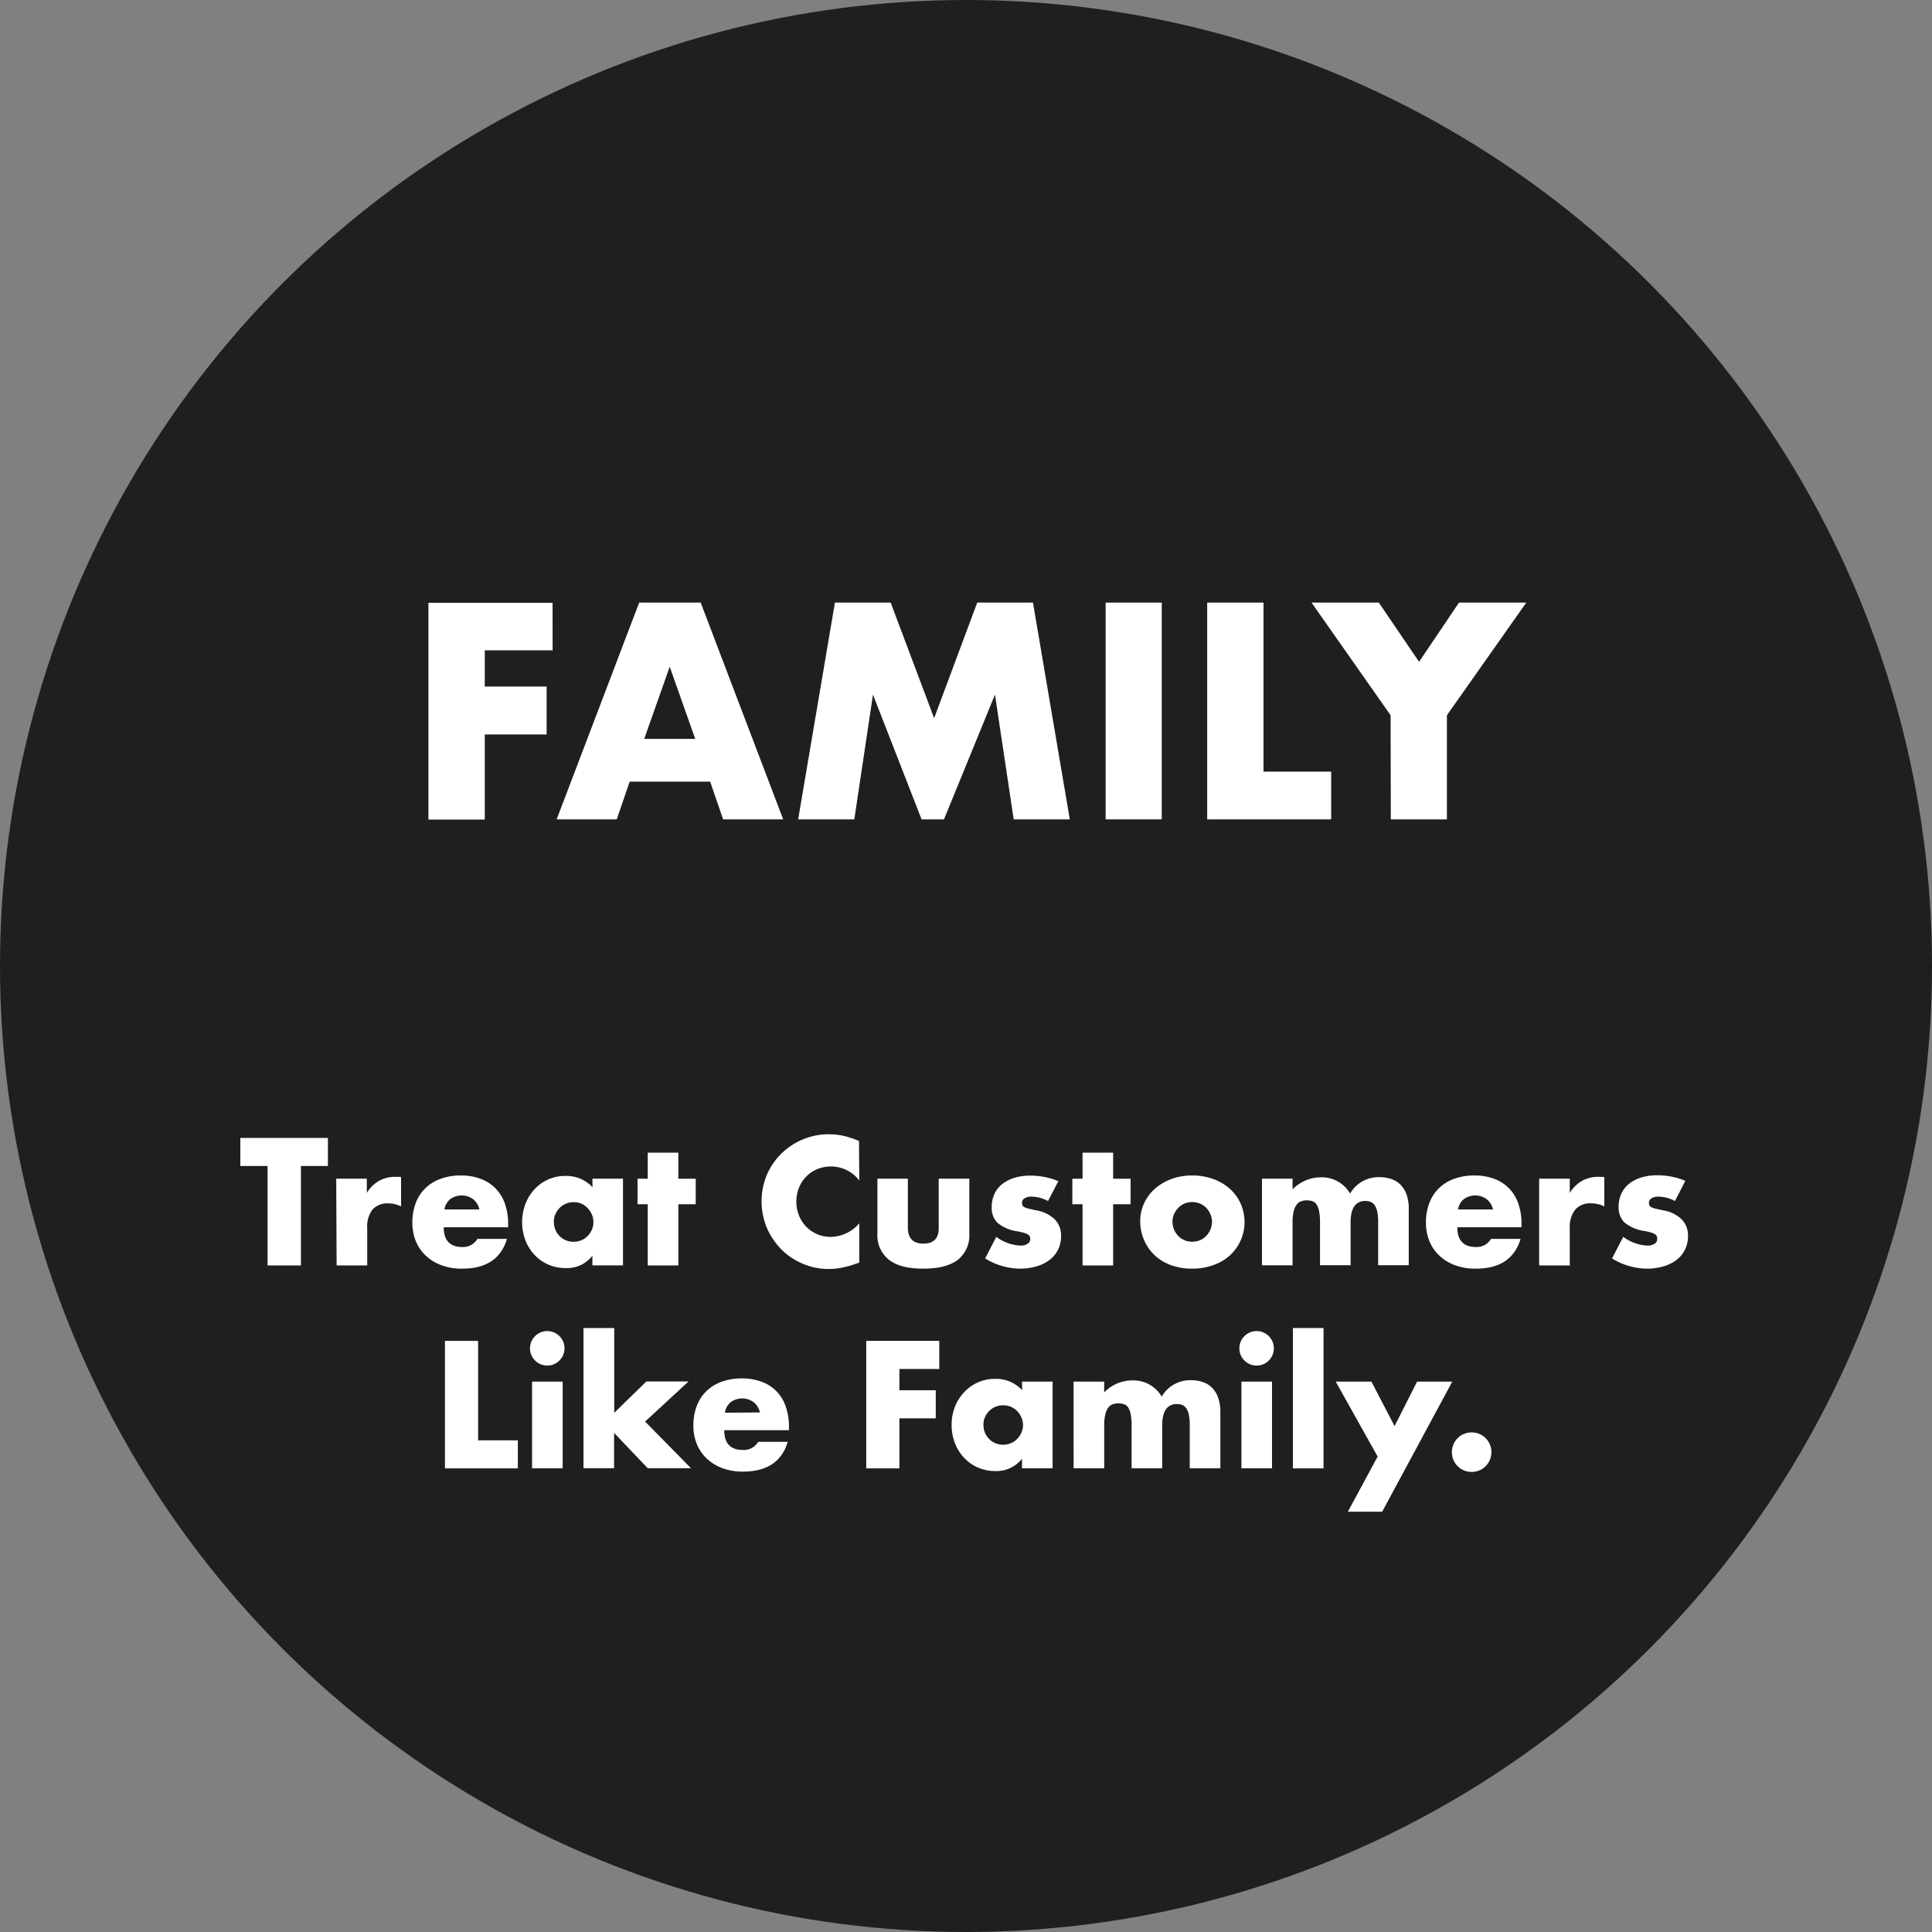<svg viewBox="0 0 378.8 378.8" xmlns="http://www.w3.org/2000/svg"><rect x="0" y="0" width="378.8" height="378.8" fill="#808080" stroke="none"/><circle cx="189.4" cy="189.4" fill="#211e1f" r="189.4"/><g fill="#fff"><path d="m108.35 127.51h-13.3v7.1h12.12v9.39h-12.12v16.69h-11.05v-42.5h24.34z"/><path d="m139.24 153.26h-15.78l-2.54 7.39h-11.78l16.18-42.5h12.06l16.18 42.5h-11.78zm-2.93-8.39-5-14.15-5 14.15z"/><path d="m156.49 160.65 7.21-42.5h10.93l8.52 22.66 8.45-22.66h10.93l7.22 42.5h-11l-3.67-24.46-10 24.46h-4.39l-9.53-24.46-3.66 24.46z"/><path d="m227.78 118.15v42.5h-11v-42.5z"/><path d="m247.73 118.15v33.14h13.27v9.36h-24.31v-42.5z"/><path d="m272.65 140.24-15.5-22.09h13.19l7.89 11.61 7.83-11.61h13.19l-15.56 22.09v20.41h-11z"/><path d="m59 228.61v19.5h-6.54v-19.5h-5.34v-5.5h17.17v5.5z"/><path d="m65.92 231.1h6v2.79a6.91 6.91 0 0 1 2.35-2.34 6.37 6.37 0 0 1 3.25-.81h.48a3.91 3.91 0 0 1 .64.06v5.74a5.63 5.63 0 0 0 -2.58-.6 3.87 3.87 0 0 0 -3.06 1.25 5.51 5.51 0 0 0 -1 3.63v7.29h-6z"/><path d="m87 240.62c0 2.58 1.22 3.88 3.65 3.88a3.25 3.25 0 0 0 2.95-1.59h5.8q-1.75 5.84-8.78 5.83a11.37 11.37 0 0 1 -4-.65 8.86 8.86 0 0 1 -3.07-1.84 8.18 8.18 0 0 1 -2-2.85 9.55 9.55 0 0 1 -.7-3.71 10.54 10.54 0 0 1 .67-3.83 7.93 7.93 0 0 1 1.89-2.9 8.33 8.33 0 0 1 3-1.84 11.25 11.25 0 0 1 3.93-.65 10.94 10.94 0 0 1 3.87.65 7.76 7.76 0 0 1 2.94 1.88 8.13 8.13 0 0 1 1.85 3 11.91 11.91 0 0 1 .63 4v.63zm7-3.49a3.6 3.6 0 0 0 -1.22-2 3.82 3.82 0 0 0 -4.53 0 3.27 3.27 0 0 0 -1.11 2z"/><path d="m116.15 231.1h6v17h-6v-1.89a6.29 6.29 0 0 1 -5.2 2.42 8.52 8.52 0 0 1 -3.42-.68 8.35 8.35 0 0 1 -2.72-1.9 8.82 8.82 0 0 1 -1.8-2.89 10.11 10.11 0 0 1 0-7.08 8.85 8.85 0 0 1 1.76-2.87 8.12 8.12 0 0 1 6.13-2.65 6.92 6.92 0 0 1 5.27 2.22zm-7.56 8.46a4 4 0 0 0 .3 1.54 4 4 0 0 0 .81 1.24 3.71 3.71 0 0 0 1.23.83 4 4 0 0 0 1.54.3 3.84 3.84 0 0 0 1.51-.3 3.52 3.52 0 0 0 1.23-.83 4.32 4.32 0 0 0 .83-1.22 3.63 3.63 0 0 0 .31-1.5 3.71 3.71 0 0 0 -.31-1.51 4.28 4.28 0 0 0 -.83-1.24 3.66 3.66 0 0 0 -1.21-.87 3.84 3.84 0 0 0 -1.51-.3 4 4 0 0 0 -1.54.3 3.87 3.87 0 0 0 -1.23.83 4.14 4.14 0 0 0 -.81 1.21 3.63 3.63 0 0 0 -.32 1.52z"/><path d="m133 236.11v12h-6v-12h-2v-5h2v-5.11h6v5.11h3.41v5z"/><path d="m168.48 231.46a6.94 6.94 0 0 0 -5.57-2.75 6.84 6.84 0 0 0 -2.7.53 6.58 6.58 0 0 0 -2.14 1.45 6.46 6.46 0 0 0 -1.41 2.17 7.16 7.16 0 0 0 -.52 2.72 7.28 7.28 0 0 0 .52 2.75 6.6 6.6 0 0 0 3.56 3.65 6.68 6.68 0 0 0 2.66.53 7.54 7.54 0 0 0 5.6-2.66v7.7l-.66.23a20.6 20.6 0 0 1 -2.79.78 13.94 13.94 0 0 1 -2.55.25 12.9 12.9 0 0 1 -5-1 13 13 0 0 1 -4.18-2.75 13.92 13.92 0 0 1 -2.9-4.21 13.59 13.59 0 0 1 0-10.62 13.22 13.22 0 0 1 12.09-7.84 13.63 13.63 0 0 1 2.93.32 17.71 17.71 0 0 1 3 1z"/><path d="m178 231.1v9.58q0 3.15 3.05 3.15t3-3.15v-9.58h6v10.74a6.11 6.11 0 0 1 -2.27 5.18q-2.27 1.72-6.78 1.72t-6.7-1.74a6.08 6.08 0 0 1 -2.27-5.18v-10.72z"/><path d="m205.48 235.48a6.9 6.9 0 0 0 -3.24-.86 2.45 2.45 0 0 0 -1.35.33 1 1 0 0 0 -.51.89 1.26 1.26 0 0 0 .08.48.84.84 0 0 0 .37.35 3.11 3.11 0 0 0 .82.3l1.45.33a6.81 6.81 0 0 1 3.71 1.78 4.51 4.51 0 0 1 1.23 3.26 5.91 5.91 0 0 1 -.6 2.69 5.73 5.73 0 0 1 -1.66 2 7.61 7.61 0 0 1 -2.55 1.26 11.31 11.31 0 0 1 -3.28.45 13.29 13.29 0 0 1 -6.8-2l2.19-4.24a8.53 8.53 0 0 0 4.77 1.72 2.35 2.35 0 0 0 1.36-.36 1.07 1.07 0 0 0 .53-.86 1.49 1.49 0 0 0 -.08-.55.9.9 0 0 0 -.35-.39 2.42 2.42 0 0 0 -.78-.33c-.34-.1-.79-.21-1.34-.32a7.65 7.65 0 0 1 -3.9-1.68 4.14 4.14 0 0 1 -1.11-3.06 6.09 6.09 0 0 1 .53-2.57 5.45 5.45 0 0 1 1.53-1.94 7.16 7.16 0 0 1 2.4-1.23 10.64 10.64 0 0 1 3.14-.43 14.2 14.2 0 0 1 5.47 1.09z"/><path d="m218.25 236.11v12h-6v-12h-2v-5h2v-5.11h6v5.11h3.42v5z"/><path d="m223.56 239.46a8.23 8.23 0 0 1 .76-3.53 8.64 8.64 0 0 1 2.12-2.86 10.25 10.25 0 0 1 3.23-1.9 11.57 11.57 0 0 1 4.1-.7 11.89 11.89 0 0 1 4.06.68 10 10 0 0 1 3.25 1.89 8.48 8.48 0 0 1 2.14 2.89 8.86 8.86 0 0 1 -2.15 10.27 9.57 9.57 0 0 1 -3.27 1.88 12.55 12.55 0 0 1 -4.13.66 12 12 0 0 1 -4-.66 9.39 9.39 0 0 1 -3.2-1.89 8.88 8.88 0 0 1 -2.1-2.94 9.13 9.13 0 0 1 -.81-3.79zm6.33.06a3.87 3.87 0 0 0 .31 1.58 4.28 4.28 0 0 0 .83 1.24 3.61 3.61 0 0 0 1.23.83 4 4 0 0 0 3 0 3.71 3.71 0 0 0 1.23-.83 4.25 4.25 0 0 0 .82-1.24 3.79 3.79 0 0 0 .32-1.54 3.69 3.69 0 0 0 -.32-1.51 4.3 4.3 0 0 0 -.82-1.25 3.87 3.87 0 0 0 -1.23-.83 4.08 4.08 0 0 0 -3 0 3.76 3.76 0 0 0 -1.23.83 4.51 4.51 0 0 0 -.83 1.23 3.55 3.55 0 0 0 -.31 1.49z"/><path d="m247.43 231.1h6v2.09a7.78 7.78 0 0 1 5.51-2.36 6.42 6.42 0 0 1 5.77 3.19 6.43 6.43 0 0 1 5.77-3.22 7.26 7.26 0 0 1 2.25.35 4.7 4.7 0 0 1 1.83 1.09 5.44 5.44 0 0 1 1.21 1.94 8.25 8.25 0 0 1 .44 2.89v11h-6v-8.39a10.26 10.26 0 0 0 -.18-2.12 3.37 3.37 0 0 0 -.53-1.29 1.73 1.73 0 0 0 -.81-.63 3 3 0 0 0 -1-.17q-2.88 0-2.88 4.21v8.39h-6v-8.39a11.5 11.5 0 0 0 -.17-2.14 3.93 3.93 0 0 0 -.48-1.34 1.61 1.61 0 0 0 -.81-.68 3.74 3.74 0 0 0 -2.23 0 1.86 1.86 0 0 0 -.87.65 3.36 3.36 0 0 0 -.6 1.33 8.83 8.83 0 0 0 -.22 2.2v8.39h-6z"/><path d="m285.73 240.62c0 2.58 1.22 3.88 3.65 3.88a3.26 3.26 0 0 0 2.95-1.59h5.8q-1.75 5.84-8.78 5.83a11.33 11.33 0 0 1 -4-.65 8.76 8.76 0 0 1 -3.07-1.84 8.05 8.05 0 0 1 -2-2.85 9.55 9.55 0 0 1 -.7-3.71 10.33 10.33 0 0 1 .67-3.83 7.93 7.93 0 0 1 1.89-2.9 8.2 8.2 0 0 1 3-1.84 11.25 11.25 0 0 1 3.93-.65 11 11 0 0 1 3.88.65 7.84 7.84 0 0 1 2.92 1.87 8 8 0 0 1 1.82 3 11.91 11.91 0 0 1 .63 4v.63zm7-3.49a3.61 3.61 0 0 0 -1.23-2 3.8 3.8 0 0 0 -4.52 0 3.27 3.27 0 0 0 -1.11 2z"/><path d="m301.78 231.1h6v2.79a6.85 6.85 0 0 1 2.36-2.34 6.35 6.35 0 0 1 3.25-.81h.51a4.12 4.12 0 0 1 .65.06v5.74a5.7 5.7 0 0 0 -2.59-.6 3.85 3.85 0 0 0 -3.13 1.25 5.46 5.46 0 0 0 -1.05 3.63v7.29h-6z"/><path d="m328.41 235.48a7 7 0 0 0 -3.25-.86 2.48 2.48 0 0 0 -1.35.33 1 1 0 0 0 -.51.89 1.26 1.26 0 0 0 .08.48.84.84 0 0 0 .37.35 3.2 3.2 0 0 0 .83.3l1.44.33a6.77 6.77 0 0 1 3.71 1.78 4.51 4.51 0 0 1 1.23 3.26 5.91 5.91 0 0 1 -.6 2.69 5.7 5.7 0 0 1 -1.65 2 7.76 7.76 0 0 1 -2.56 1.26 11.31 11.31 0 0 1 -3.28.45 13.29 13.29 0 0 1 -6.8-2l2.19-4.24a8.53 8.53 0 0 0 4.77 1.72 2.41 2.41 0 0 0 1.37-.36 1.09 1.09 0 0 0 .53-.93 1.47 1.47 0 0 0 -.09-.55.84.84 0 0 0 -.35-.39 2.42 2.42 0 0 0 -.78-.33c-.34-.1-.79-.21-1.34-.32a7.65 7.65 0 0 1 -3.89-1.68 4.1 4.1 0 0 1 -1.12-3.06 5.94 5.94 0 0 1 .54-2.57 5.32 5.32 0 0 1 1.52-1.94 7.25 7.25 0 0 1 2.4-1.23 10.64 10.64 0 0 1 3.14-.43 14.2 14.2 0 0 1 5.47 1.09z"/><path d="m93.74 262.9v19.5h7.79v5.5h-14.29v-25z"/><path d="m103.92 264.36a3.23 3.23 0 0 1 .26-1.31 3.43 3.43 0 0 1 1.81-1.81 3.37 3.37 0 0 1 1.31-.26 3.4 3.4 0 0 1 1.31.26 3.43 3.43 0 0 1 1.81 1.81 3.43 3.43 0 0 1 0 2.62 3.43 3.43 0 0 1 -1.81 1.81 3.4 3.4 0 0 1 -1.31.26 3.37 3.37 0 0 1 -1.31-.26 3.43 3.43 0 0 1 -1.81-1.81 3.23 3.23 0 0 1 -.26-1.31zm6.4 6.53v17h-6v-17z"/><path d="m120.43 260.38v16.62l6.3-6.14h8.27l-8.52 7.86 9 9.15h-8.48l-6.6-6.93v6.93h-6v-27.49z"/><path d="m142 280.41q0 3.88 3.65 3.88a3.26 3.26 0 0 0 3-1.59h5.8q-1.75 5.83-8.78 5.83a11.57 11.57 0 0 1 -3.95-.64 9.07 9.07 0 0 1 -3.07-1.84 8.23 8.23 0 0 1 -2-2.85 9.45 9.45 0 0 1 -.7-3.72 10.37 10.37 0 0 1 .67-3.83 7.93 7.93 0 0 1 1.89-2.9 8.2 8.2 0 0 1 3-1.84 11.25 11.25 0 0 1 3.93-.65 11 11 0 0 1 3.88.65 7.84 7.84 0 0 1 2.92 1.87 8.11 8.11 0 0 1 1.82 3 12 12 0 0 1 .63 4v.63zm7-3.48a3.64 3.64 0 0 0 -1.23-2 3.8 3.8 0 0 0 -4.52 0 3.26 3.26 0 0 0 -1.11 2.06z"/><path d="m184.16 268.41h-7.82v4.17h7.13v5.51h-7.13v9.81h-6.5v-25h14.32z"/><path d="m200.38 270.89h6v17h-6v-1.89a6.28 6.28 0 0 1 -5.21 2.42 8.28 8.28 0 0 1 -3.41-.68 8.1 8.1 0 0 1 -2.72-1.9 8.69 8.69 0 0 1 -1.81-2.89 9.86 9.86 0 0 1 -.65-3.61 9.62 9.62 0 0 1 .63-3.47 9 9 0 0 1 1.79-2.87 8.47 8.47 0 0 1 2.69-1.94 8.22 8.22 0 0 1 3.45-.71 6.94 6.94 0 0 1 5.27 2.22zm-7.56 8.46a4.14 4.14 0 0 0 .29 1.54 3.78 3.78 0 0 0 .82 1.24 3.57 3.57 0 0 0 1.22.83 4 4 0 0 0 1.55.3 3.88 3.88 0 0 0 1.51-.3 3.57 3.57 0 0 0 1.22-.83 4.32 4.32 0 0 0 .83-1.22 3.68 3.68 0 0 0 0-3 4.33 4.33 0 0 0 -.83-1.25 3.72 3.72 0 0 0 -1.22-.83 3.88 3.88 0 0 0 -1.51-.3 4 4 0 0 0 -1.55.3 3.72 3.72 0 0 0 -1.22.83 4.11 4.11 0 0 0 -.82 1.21 3.83 3.83 0 0 0 -.29 1.48z"/><path d="m210.49 270.89h6v2.11a7.76 7.76 0 0 1 5.51-2.35 6.41 6.41 0 0 1 5.77 3.18 6.44 6.44 0 0 1 5.77-3.22 7.26 7.26 0 0 1 2.25.35 4.5 4.5 0 0 1 1.82 1.1 5 5 0 0 1 1.21 1.94 8.14 8.14 0 0 1 .45 2.88v11h-6v-8.39a10.26 10.26 0 0 0 -.18-2.12 3.37 3.37 0 0 0 -.53-1.29 1.73 1.73 0 0 0 -.81-.63 3 3 0 0 0 -1-.17c-1.92 0-2.88 1.41-2.88 4.21v8.39h-6v-8.39a11.6 11.6 0 0 0 -.16-2.14 3.93 3.93 0 0 0 -.48-1.34 1.59 1.59 0 0 0 -.82-.68 3.37 3.37 0 0 0 -1.16-.18 3.41 3.41 0 0 0 -1.06.17 1.91 1.91 0 0 0 -.88.64 3.5 3.5 0 0 0 -.59 1.33 8.83 8.83 0 0 0 -.22 2.2v8.39h-6z"/><path d="m243 264.36a3.23 3.23 0 0 1 .26-1.31 3.43 3.43 0 0 1 1.81-1.81 3.37 3.37 0 0 1 1.31-.26 3.4 3.4 0 0 1 1.31.26 3.43 3.43 0 0 1 1.81 1.81 3.43 3.43 0 0 1 0 2.62 3.43 3.43 0 0 1 -1.81 1.81 3.4 3.4 0 0 1 -1.31.26 3.37 3.37 0 0 1 -1.31-.26 3.43 3.43 0 0 1 -1.81-1.81 3.23 3.23 0 0 1 -.26-1.31zm6.4 6.53v17h-6v-17z"/><path d="m259.5 260.38v27.52h-6v-27.52z"/><path d="m270.11 285.58-8.22-14.69h7l4.54 8.72 4.41-8.72h6.9l-13.74 25.5h-6.73z"/><path d="m284.67 284.72a3.88 3.88 0 0 1 .3-1.51 3.75 3.75 0 0 1 .83-1.24 3.65 3.65 0 0 1 1.24-.83 4 4 0 0 1 3 0 3.75 3.75 0 0 1 1.24.83 3.9 3.9 0 0 1 0 5.5 3.75 3.75 0 0 1 -1.24.83 4 4 0 0 1 -3 0 3.65 3.65 0 0 1 -1.24-.83 3.75 3.75 0 0 1 -.83-1.24 3.88 3.88 0 0 1 -.3-1.51z"/></g></svg>